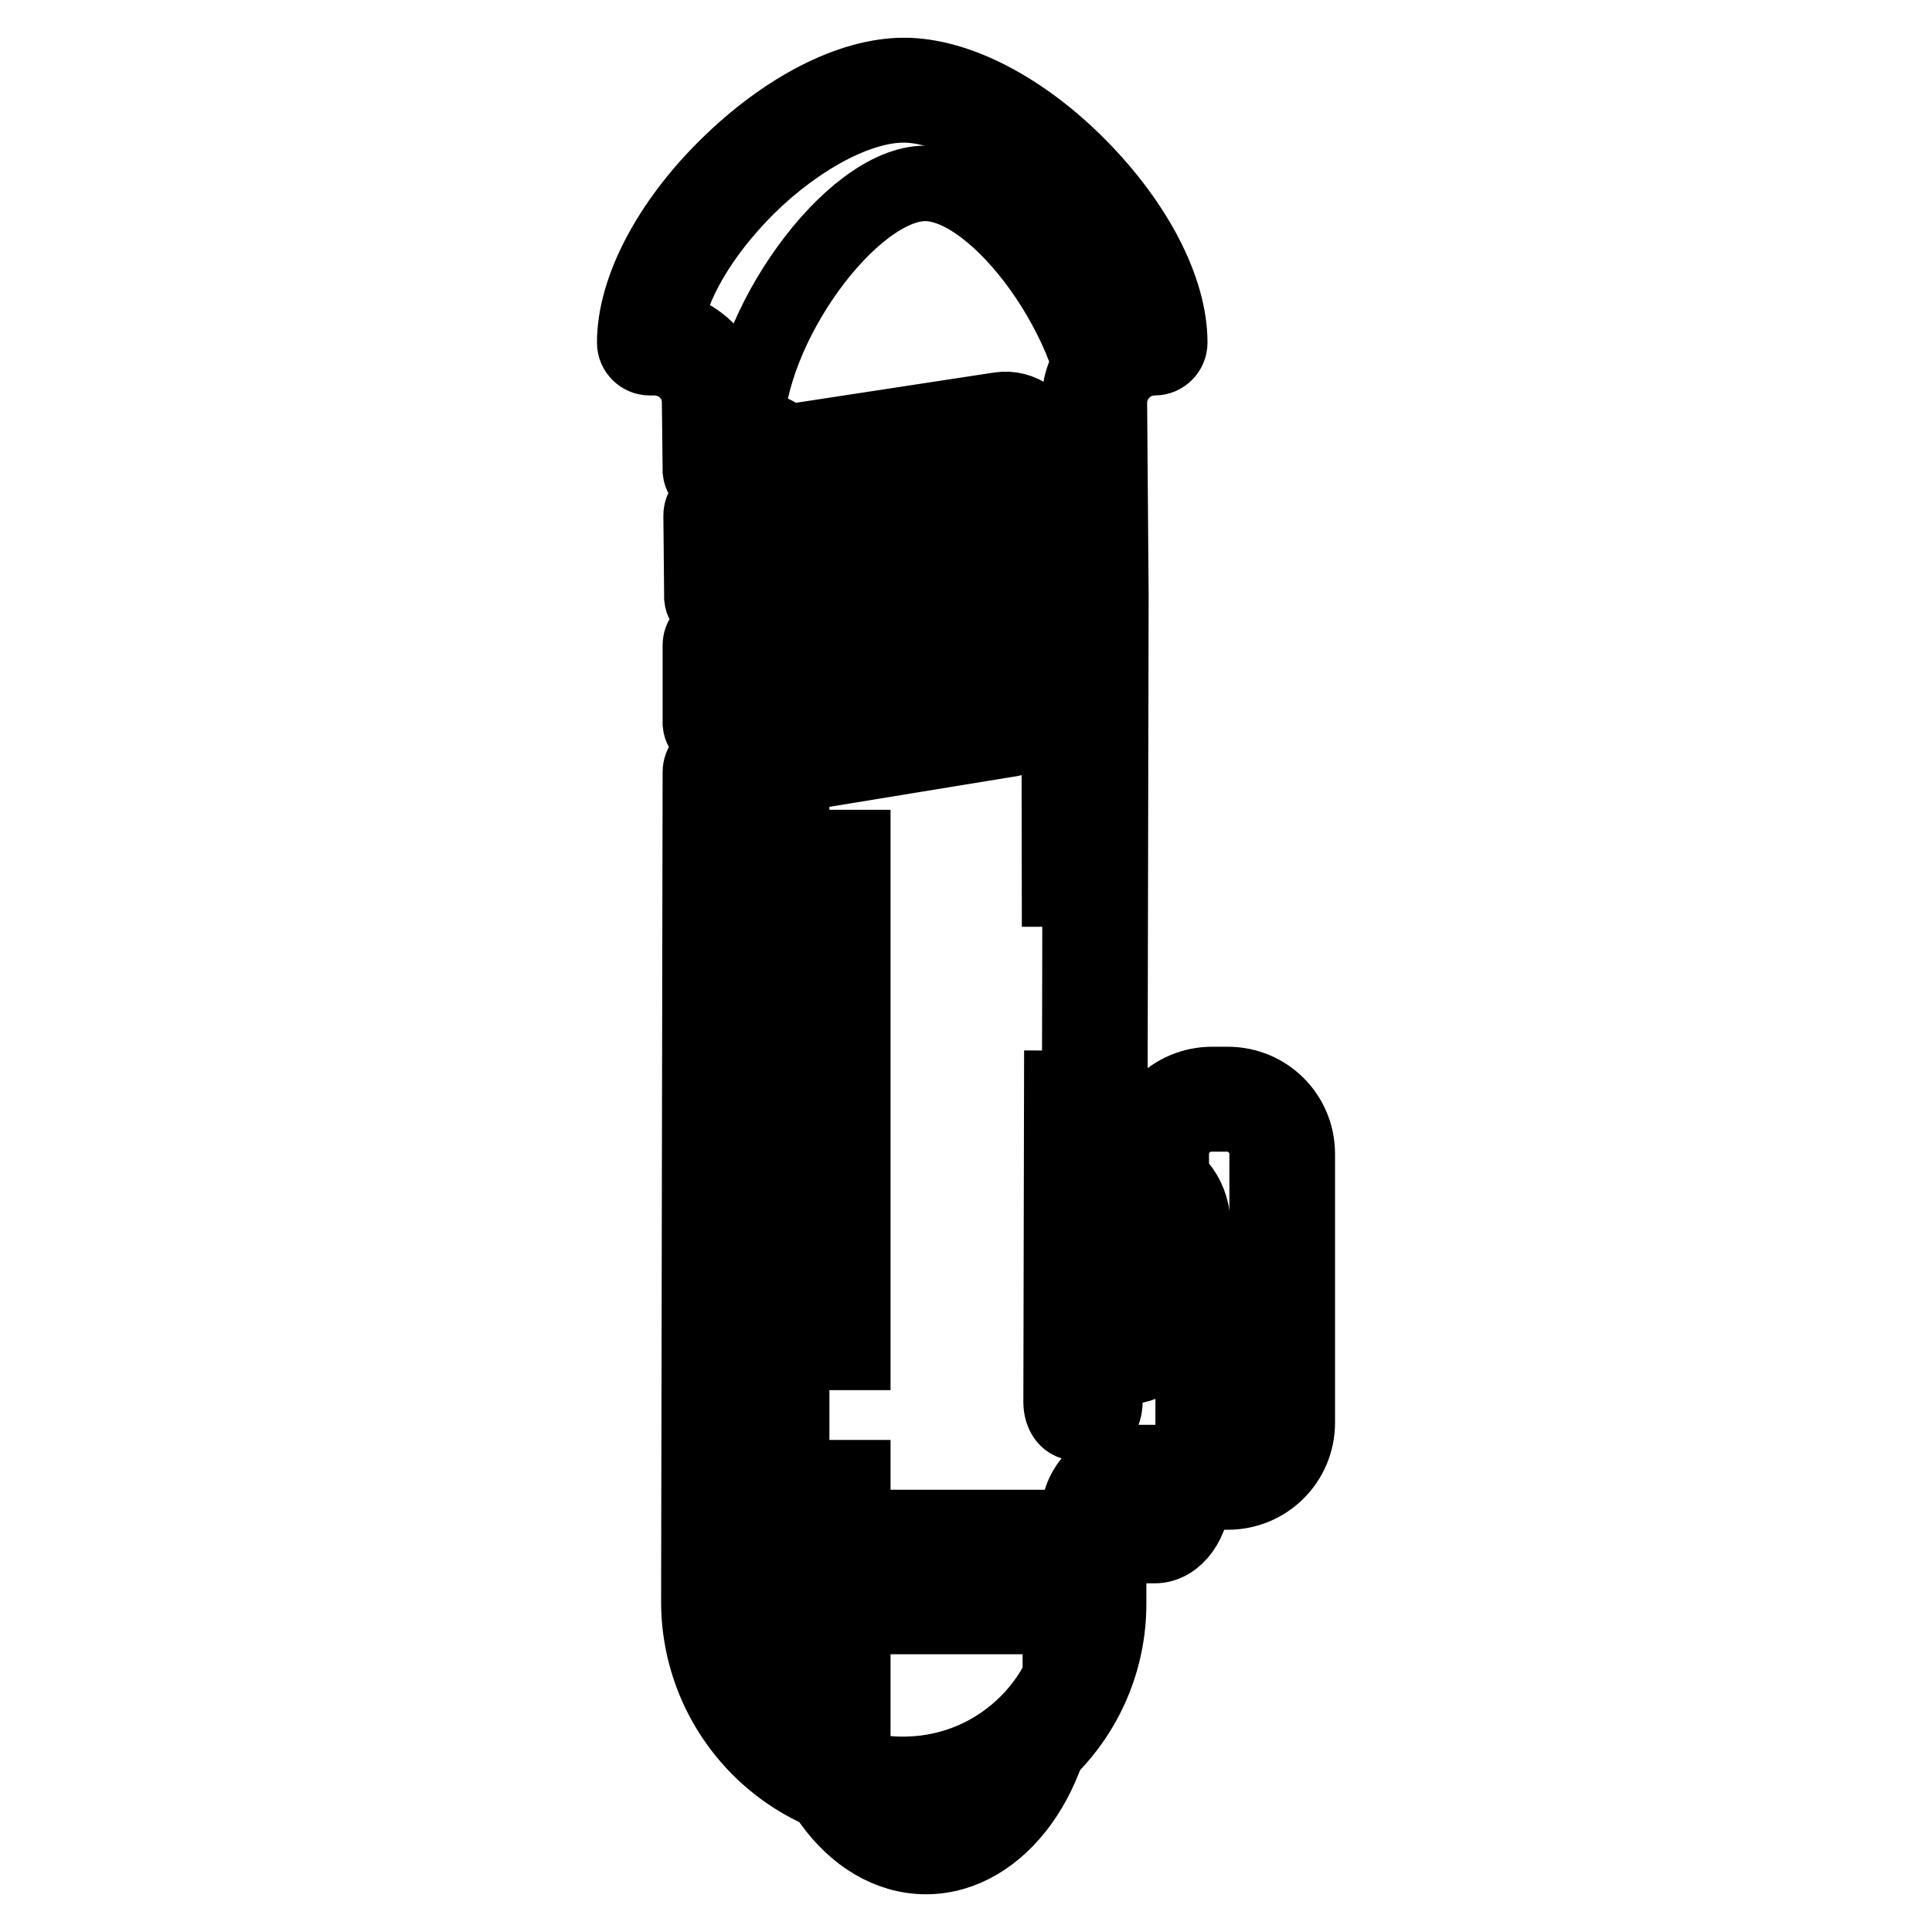 <?xml version="1.0" encoding="utf-8"?>
<!-- Svg Vector Icons : http://www.onlinewebfonts.com/icon -->
<!DOCTYPE svg PUBLIC "-//W3C//DTD SVG 1.1//EN" "http://www.w3.org/Graphics/SVG/1.1/DTD/svg11.dtd">
<svg version="1.1" xmlns="http://www.w3.org/2000/svg" xmlns:xlink="http://www.w3.org/1999/xlink" x="0px" y="0px" viewBox="0 0 256 256" enable-background="new 0 0 256 256" xml:space="preserve">
<g> <path stroke-width="10" fill-opacity="0" stroke="#000000"  d="M140.4,122.8l-0.1-60.6c0-2.8,1.6-5.1,3.7-5.1h2c0-13.7-13.6-32.8-23.4-32.8c-9.8,0-23.7,19.2-23.7,32.8 h2.3c2,0,3.7,2.3,3.7,5.1v159c0,13.7,8,24.8,17.8,24.8c9.8,0,17.8-11.1,17.8-24.8l0-11.3c0-2.8,1.7-5.1,3.7-5.1h8.8 c2.8,0,5.1-3.2,5.1-7.1v-35c0-3.9-2.3-7.1-5.1-7.1h-1.5c-2.8,0-5.1,3.2-5.1,7.1v23.1c0,1.5-0.9,2.7-1.9,2.7h-2 c-1.1,0-1.9-1.2-1.9-2.7l0.1-46.6"/> <path stroke-width="10" fill-opacity="0" stroke="#000000"  d="M119.8,239.6c-15,0-27.1-12.2-27.2-27.2l0.2-110.1c0-1,0.7-1.8,1.6-1.9l39-6.4c0.7-0.1,1.1-0.8,1-1.4 c-0.1-0.7-0.8-1.1-1.4-1l-38,5.9c-1.1,0.2-2.1-0.6-2.2-1.6c0-0.1,0-0.2,0-0.3l0-10.1c0-1,0.7-1.8,1.7-1.9l39.1-6.2 c0.6-0.1,1.1-0.7,1-1.3s-0.7-1.1-1.3-1l-38.1,5.7c-1.1,0.2-2.1-0.6-2.2-1.6c0-0.1,0-0.2,0-0.3l-0.1-10.6c0-1,0.7-1.8,1.7-2 l39.1-5.7c0.6-0.1,1-0.6,1-1.2c0-0.6-0.5-1.2-1.2-1.2c-0.1,0-0.1,0-0.2,0L95,64c-1.1,0.2-2.1-0.6-2.2-1.6c0-0.1,0-0.2,0-0.3 l-0.1-8.8c0-3.3-2.7-5.9-6-5.9h-0.6c-1.1,0-2-0.9-2-2c0-7,4.6-15.8,12.2-23.3C104,14.5,112.7,10,119.8,10c7,0,15.7,4.5,23.2,12.1 c7.5,7.6,12,16.3,12,23.3c0,1.1-0.9,2-2,2c-3.3,0-6,2.7-6,6c0,0,0,0,0,0l0.2,25.4v0L147,175c0,1.2,1,2.2,2.2,2.2 c1.2,0,2.2-1,2.2-2.2c0,0,0,0,0,0v-22.1c0-5.1,4.1-9.2,9.2-9.2h2.1c5.1,0,9.2,4.1,9.2,9.2v35.6c0,5.1-4.1,9.2-9.2,9.2h-12.5 c-1.8,0-3.3,1.5-3.3,3.3l0,11.5C146.9,227.5,134.7,239.6,119.8,239.6z M96.7,104l-0.2,108.5c0.3,12.8,11,23,23.8,22.6 c12.4-0.3,22.3-10.3,22.6-22.6l0-11.5c0-4,3.2-7.2,7.2-7.2h12.5c2.9,0,5.3-2.4,5.3-5.3v-35.6c0-2.9-2.4-5.3-5.3-5.3h-2.1 c-2.9,0-5.3,2.4-5.3,5.3V175c0,3.4-2.7,6.1-6.1,6.1s-6.1-2.7-6.1-6.1c0,0,0,0,0,0l0.2-96.2l-0.2-25.4c0-4.7,3.2-8.8,7.8-9.8 c-0.7-5.7-4.7-12.7-10.7-18.8c-6.7-6.7-14.5-10.9-20.4-10.9c-5.9,0-13.9,4.2-20.7,10.9c-6.1,6.1-10.2,13-10.9,18.7 c4.8,0.8,8.4,4.9,8.4,9.7l0,6.6l36-5.5c2.8-0.4,5.4,1.5,5.8,4.3c0.4,2.8-1.5,5.4-4.3,5.8l-37.4,5.5l0,6.7l35.9-5.4 c2.8-0.4,5.4,1.5,5.8,4.2c0.4,2.8-1.5,5.4-4.2,5.8l-37.4,5.9v6.1l35.7-5.5c2.8-0.4,5.4,1.7,5.8,4.5c0.3,2.7-1.5,5.2-4.2,5.7 L96.7,104z"/> <path stroke-width="10" fill-opacity="0" stroke="#000000"  d="M108.8,112.3h4.2v66.9h-4.2V112.3z"/> <path stroke-width="10" fill-opacity="0" stroke="#000000"  d="M108.8,195.8h4.2v33.4h-4.2V195.8z"/> <path stroke-width="10" fill-opacity="0" stroke="#000000"  d="M145,214.2H94.6c-0.9,0-1.7-0.8-1.7-1.7v-8.4c0-0.9,0.8-1.7,1.7-1.7H145c0.9,0,1.7,0.8,1.7,1.7v8.4 C146.7,213.4,145.9,214.2,145,214.2z M96.3,210.7h46.9v-4.9H96.3V210.7z"/></g>
</svg>
